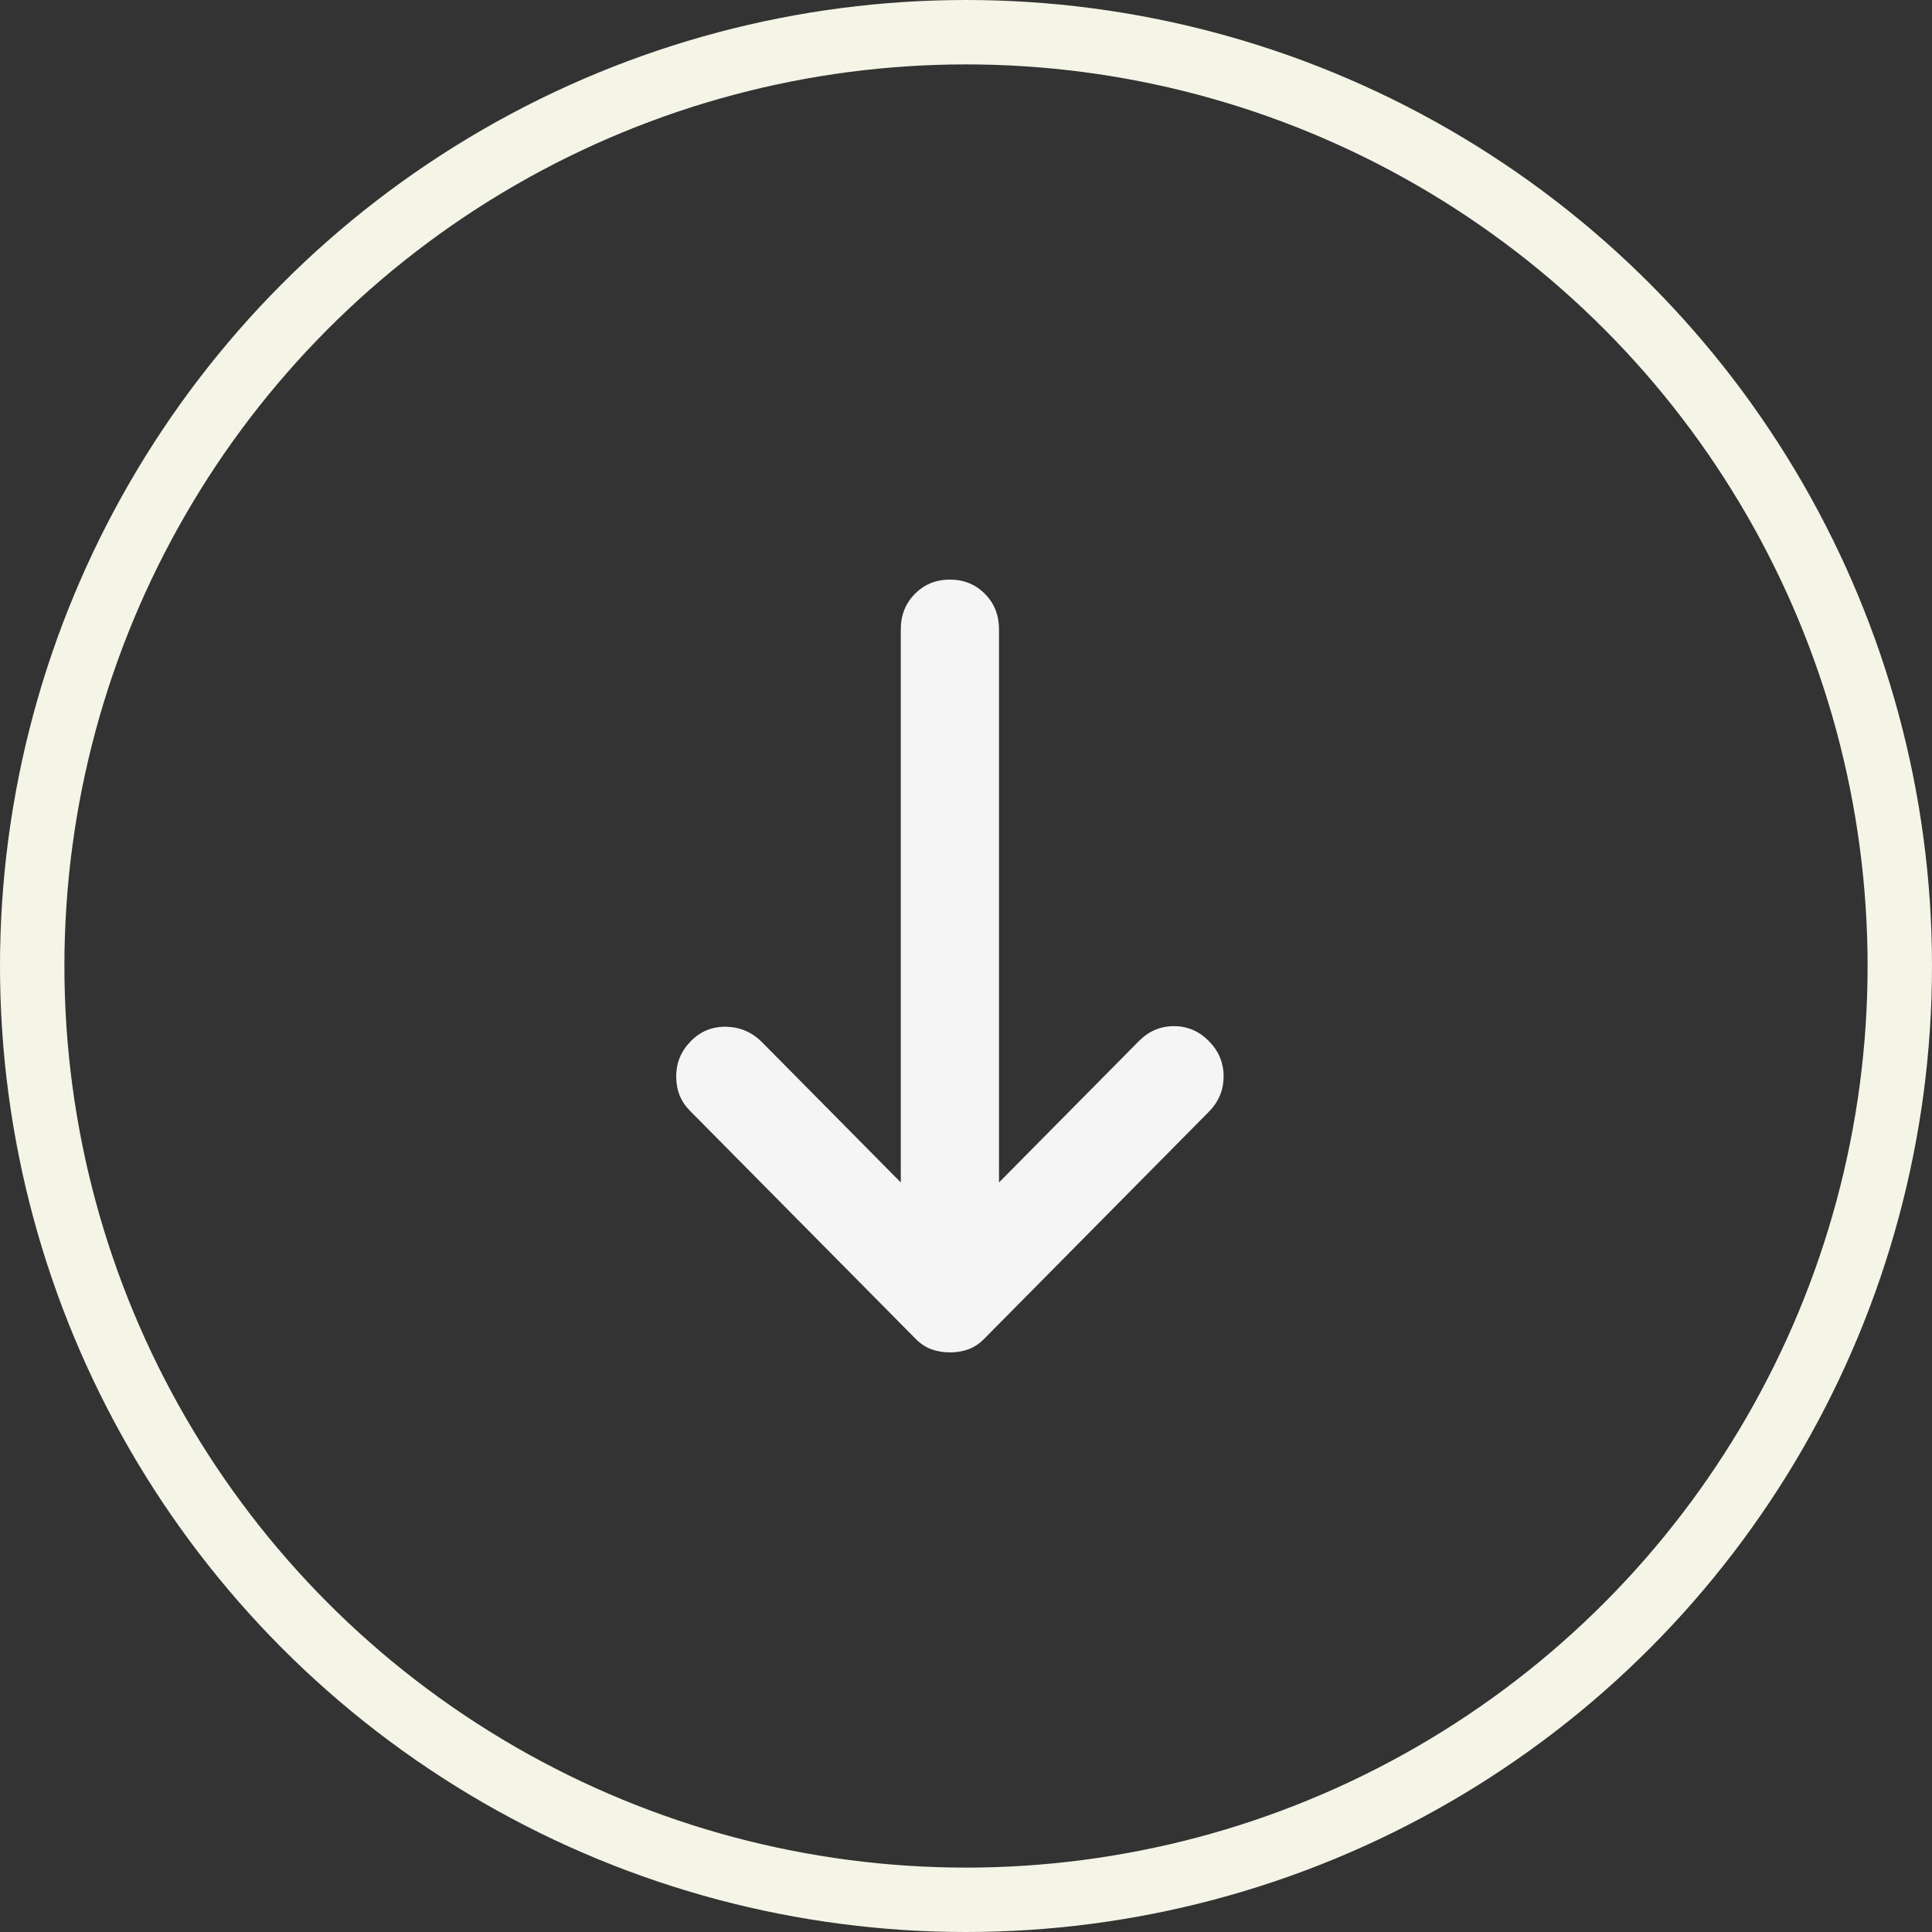 <svg width="60" height="60" viewBox="0 0 60 60" fill="none" xmlns="http://www.w3.org/2000/svg">
<rect x="0" y="0" width="60" height="60" fill="#333333" stroke="none"/>
<circle cx="30" cy="30" r="29" stroke="#F5F5E7" stroke-width="2"/>
<path d="M21.457 32.331C21.762 32.023 22.131 31.875 22.563 31.887C22.995 31.9 23.363 32.061 23.668 32.369L27.975 36.722V19.541C27.975 19.104 28.122 18.738 28.414 18.442C28.706 18.147 29.068 18 29.5 18C29.932 18 30.294 18.147 30.587 18.442C30.879 18.738 31.025 19.104 31.025 19.541V36.722L35.37 32.331C35.675 32.023 36.037 31.868 36.457 31.868C36.876 31.868 37.238 32.023 37.543 32.331C37.847 32.639 38 33.005 38 33.429C38 33.853 37.847 34.218 37.543 34.526L30.567 41.576C30.415 41.73 30.25 41.84 30.072 41.904C29.894 41.968 29.703 42 29.5 42C29.297 42 29.106 41.968 28.928 41.904C28.75 41.84 28.585 41.73 28.433 41.576L21.419 34.488C21.14 34.206 21 33.853 21 33.429C21 33.005 21.152 32.639 21.457 32.331Z" fill="#F5F5F5"/>
</svg>
